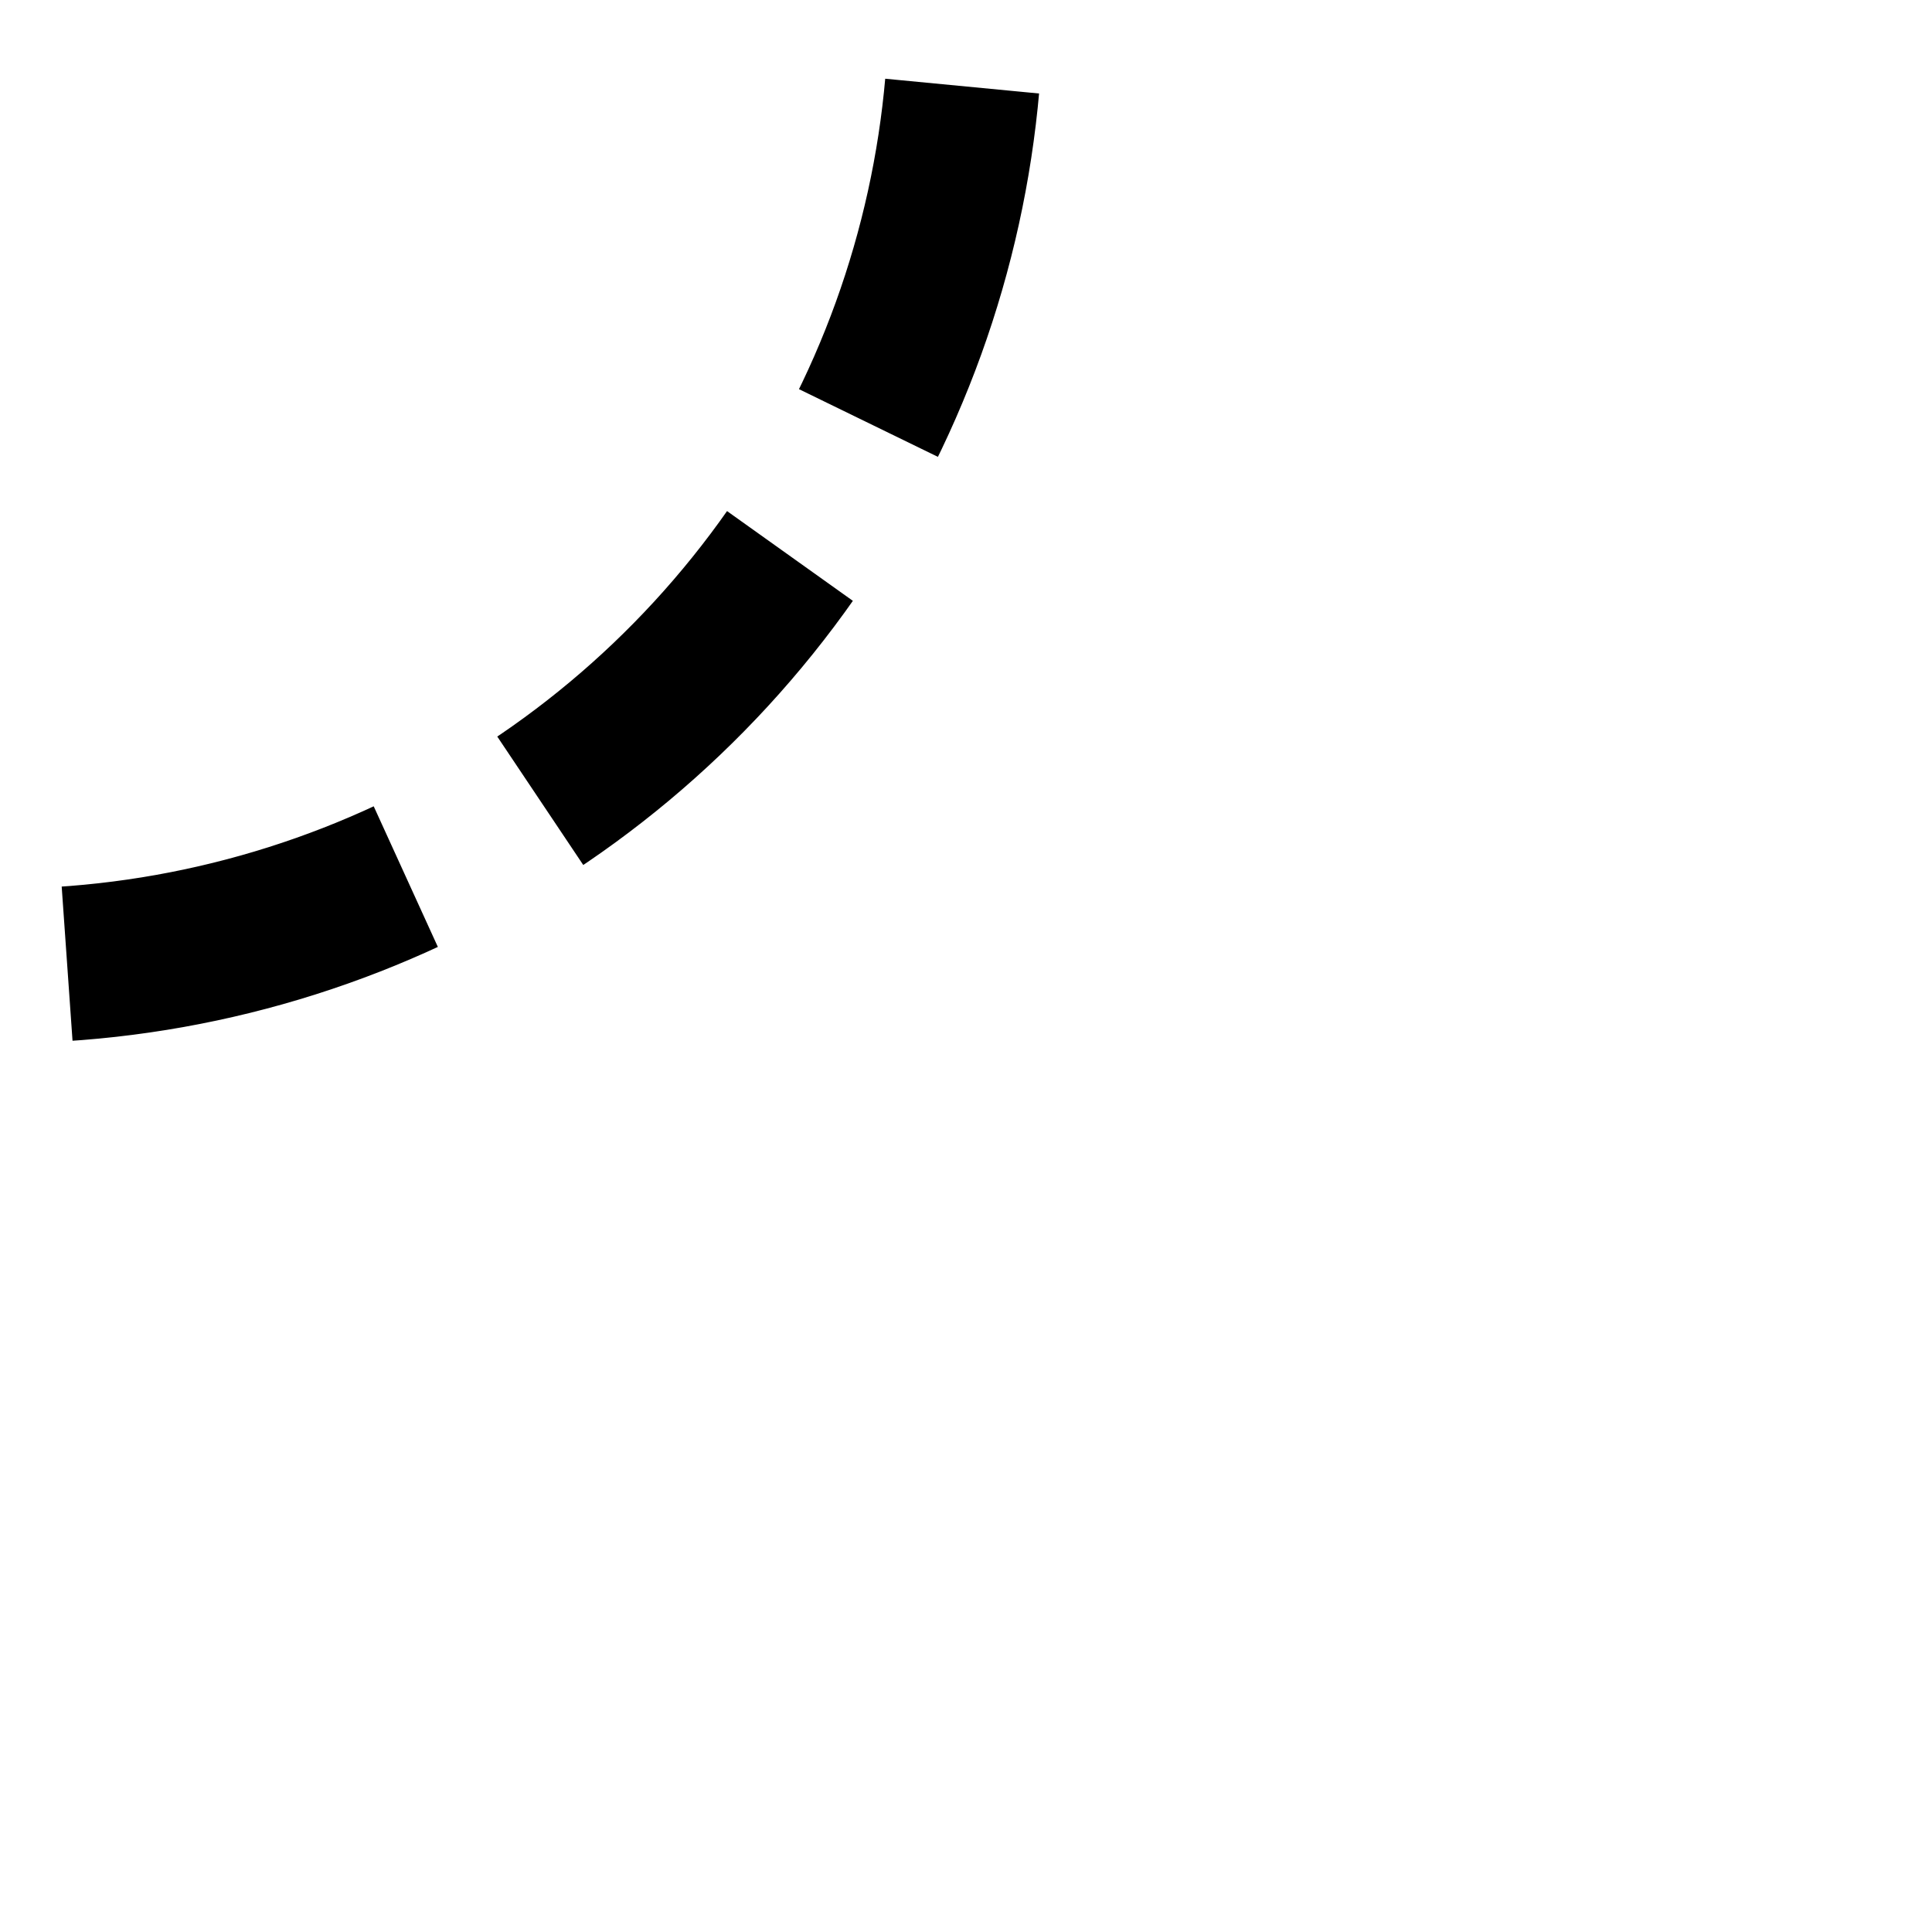 <?xml version="1.0" encoding="utf-8"?>
<!DOCTYPE svg PUBLIC "-//W3C//DTD SVG 1.1//EN" "http://www.w3.org/Graphics/SVG/1.1/DTD/svg11.dtd">
<!-- drawn by AlgaeGraphix -->
<svg xmlns="http://www.w3.org/2000/svg" width="500" height="500">
<title>GRENZErf</title>

<g transform="rotate(215 0,0)">
<circle cx="0" cy="0" r="250" stroke="black" stroke-width="40" stroke-dasharray="91,40" fill="none" />
</g>


</svg>
